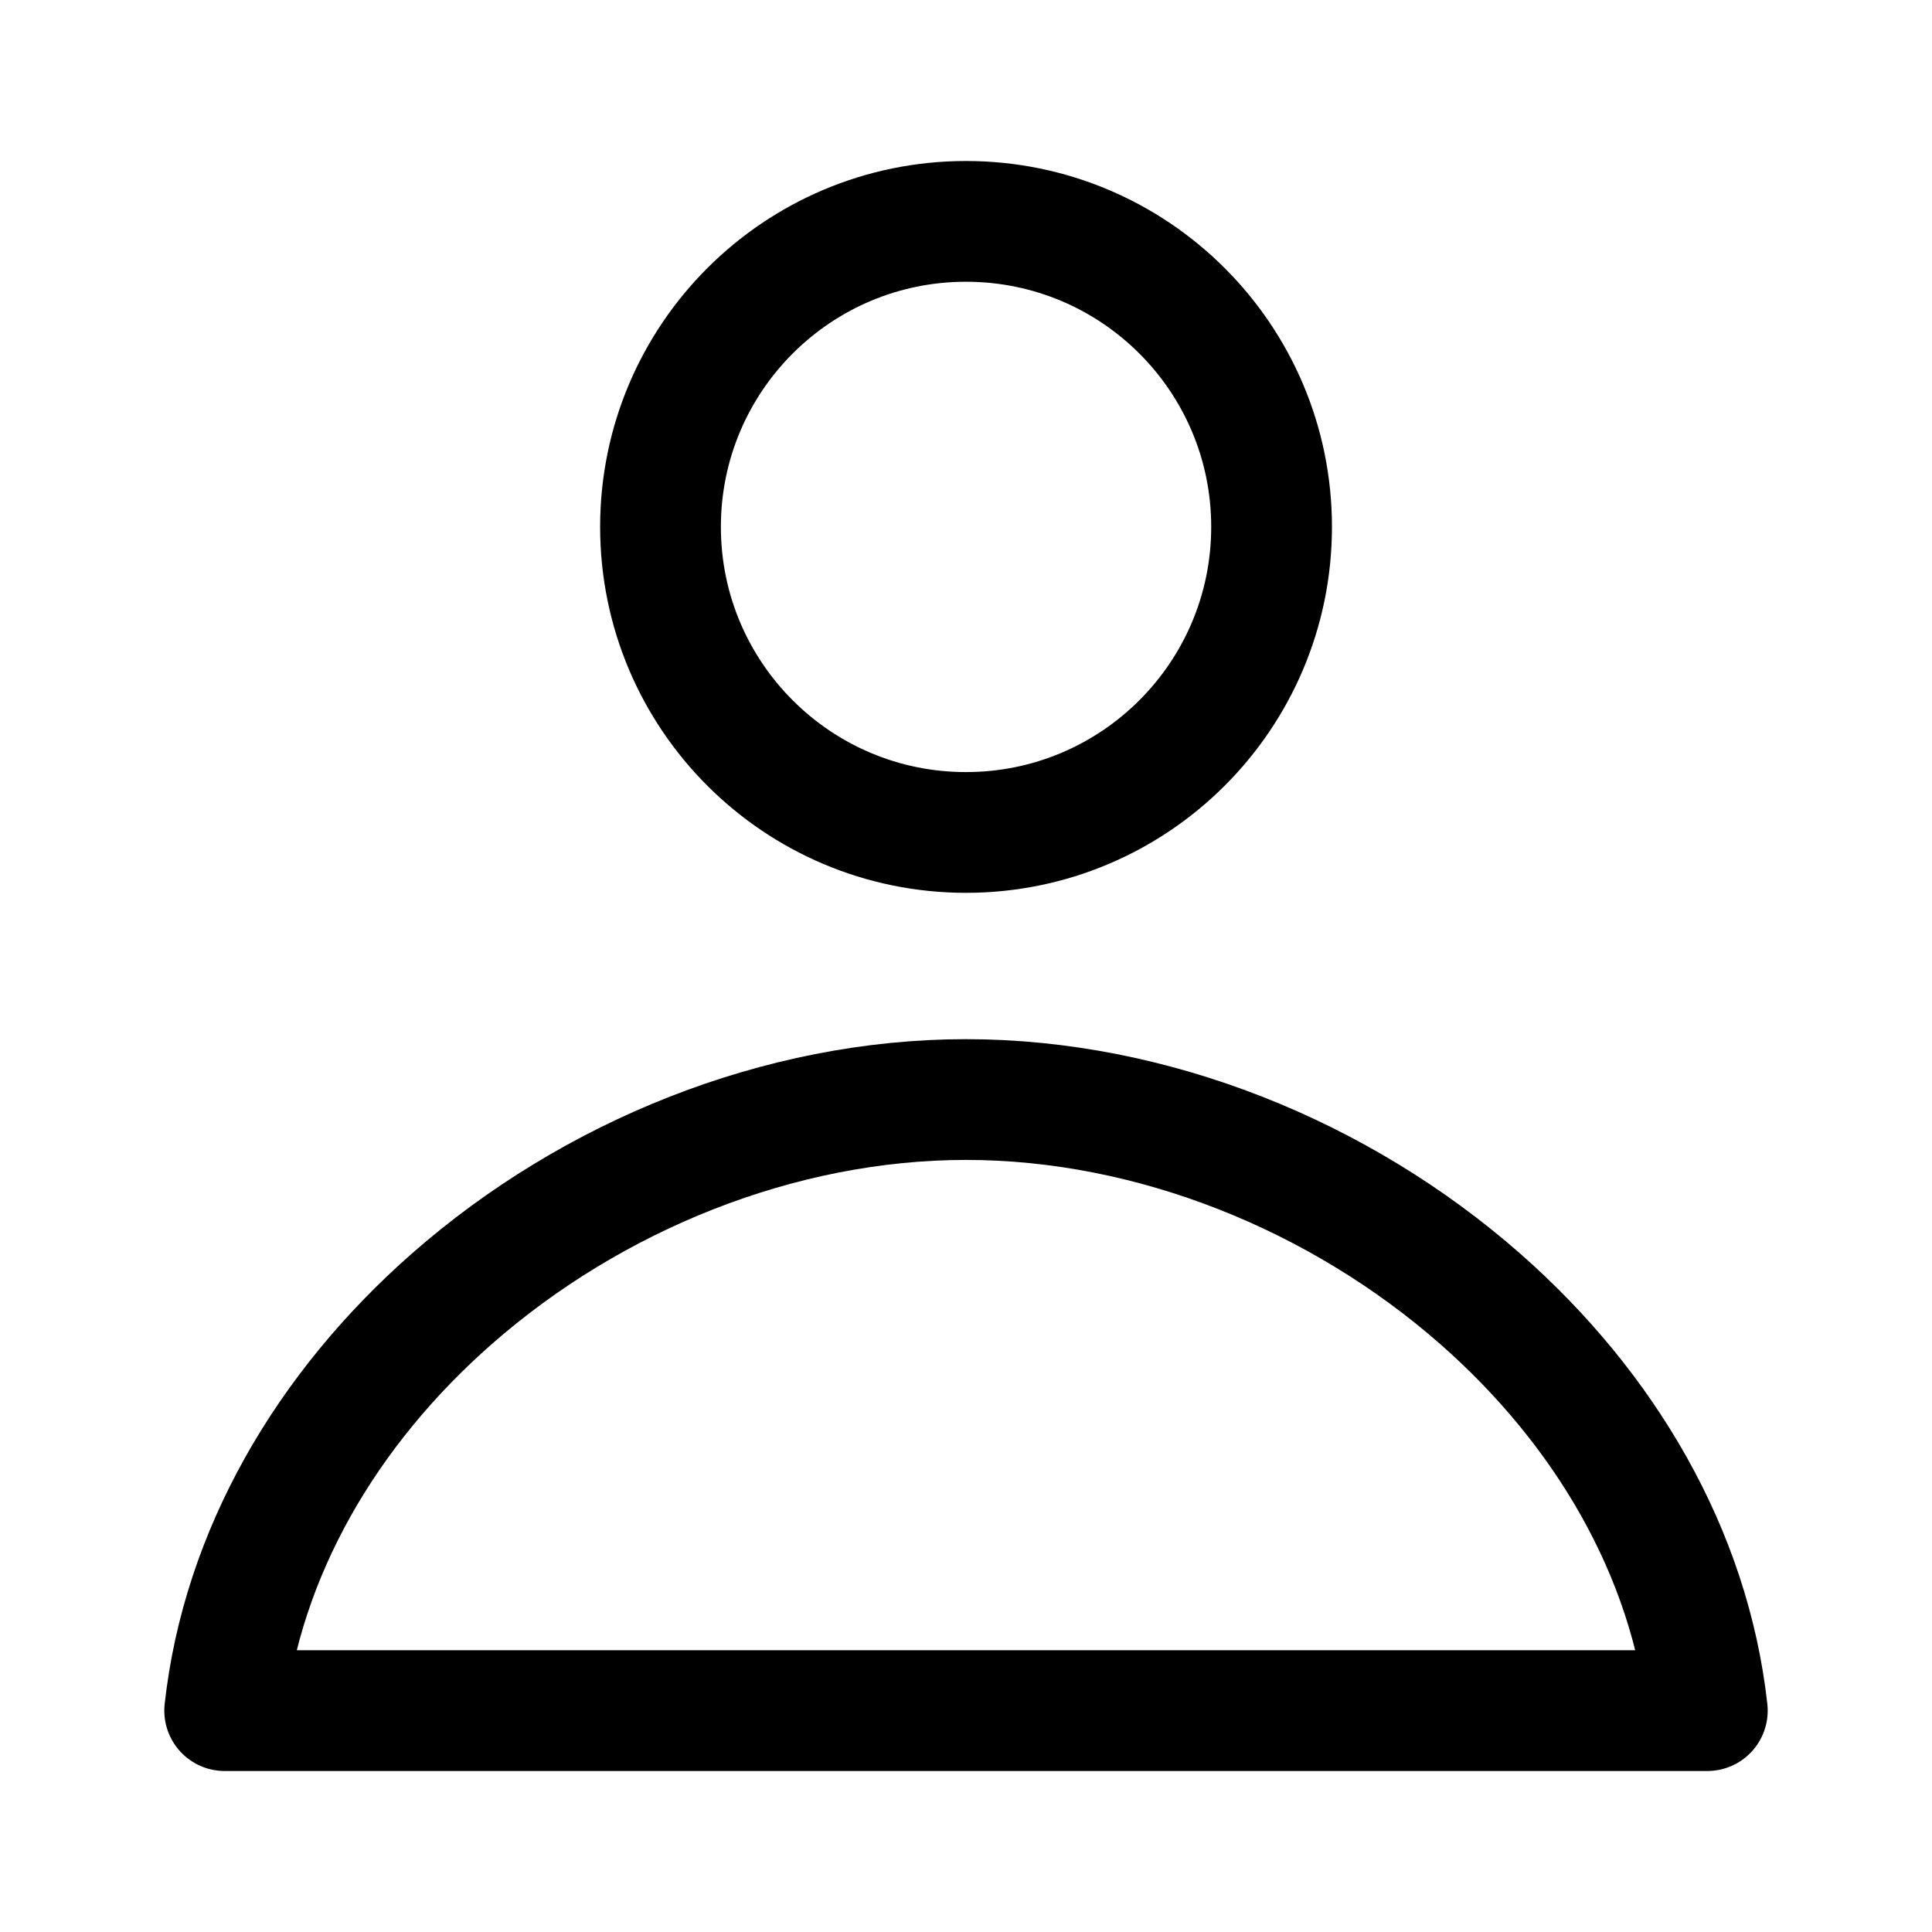 <svg width="24" height="24" viewBox="0 0 24 24" fill="none" xmlns="http://www.w3.org/2000/svg">
<path d="M15.796 6.545C15.796 8.642 14.096 10.341 12 10.341C9.904 10.341 8.205 8.642 8.205 6.545C8.205 4.449 9.904 2.75 12 2.75C14.096 2.75 15.796 4.449 15.796 6.545ZM2.796 21.25H2.791C3.008 19.288 4.063 17.496 5.612 16.135C7.359 14.601 9.686 13.659 12 13.659C14.314 13.659 16.641 14.601 18.388 16.135C19.937 17.496 20.992 19.288 21.209 21.25H21.199H21.187H21.175H21.164H21.152H21.14H21.128H21.115H21.103H21.091H21.078H21.066H21.053H21.041H21.028H21.015H21.003H20.99H20.977H20.963H20.95H20.937H20.924H20.91H20.897H20.884H20.87H20.856H20.843H20.829H20.815H20.801H20.787H20.773H20.759H20.744H20.73H20.716H20.701H20.687H20.672H20.657H20.643H20.628H20.613H20.598H20.583H20.568H20.553H20.537H20.522H20.507H20.491H20.476H20.46H20.445H20.429H20.413H20.397H20.381H20.365H20.349H20.333H20.317H20.301H20.284H20.268H20.251H20.235H20.218H20.202H20.185H20.168H20.151H20.134H20.117H20.1H20.083H20.066H20.049H20.031H20.014H19.997H19.979H19.961H19.944H19.926H19.908H19.89H19.872H19.855H19.837H19.818H19.8H19.782H19.764H19.745H19.727H19.709H19.69H19.672H19.653H19.634H19.615H19.597H19.578H19.559H19.54H19.521H19.502H19.482H19.463H19.444H19.424H19.405H19.386H19.366H19.346H19.327H19.307H19.287H19.267H19.247H19.227H19.207H19.187H19.167H19.147H19.127H19.107H19.086H19.066H19.045H19.025H19.004H18.984H18.963H18.942H18.921H18.901H18.88H18.859H18.838H18.817H18.795H18.774H18.753H18.732H18.71H18.689H18.668H18.646H18.624H18.603H18.581H18.559H18.538H18.516H18.494H18.472H18.45H18.428H18.406H18.384H18.362H18.339H18.317H18.295H18.272H18.25H18.227H18.205H18.182H18.16H18.137H18.114H18.091H18.069H18.046H18.023H18H17.977H17.954H17.931H17.907H17.884H17.861H17.838H17.814H17.791H17.767H17.744H17.72H17.697H17.673H17.649H17.626H17.602H17.578H17.554H17.53H17.506H17.482H17.458H17.434H17.41H17.386H17.362H17.337H17.313H17.289H17.264H17.24H17.215H17.191H17.166H17.142H17.117H17.092H17.068H17.043H17.018H16.993H16.968H16.943H16.918H16.893H16.868H16.843H16.818H16.793H16.767H16.742H16.717H16.692H16.666H16.641H16.615H16.59H16.564H16.539H16.513H16.487H16.462H16.436H16.41H16.384H16.358H16.332H16.306H16.281H16.255H16.229H16.202H16.176H16.15H16.124H16.098H16.072H16.045H16.019H15.992H15.966H15.94H15.913H15.887H15.86H15.834H15.807H15.78H15.754H15.727H15.7H15.673H15.647H15.62H15.593H15.566H15.539H15.512H15.485H15.458H15.431H15.404H15.377H15.35H15.322H15.295H15.268H15.241H15.213H15.186H15.159H15.131H15.104H15.076H15.049H15.021H14.994H14.966H14.938H14.911H14.883H14.855H14.828H14.8H14.772H14.744H14.716H14.688H14.661H14.633H14.605H14.577H14.549H14.521H14.493H14.465H14.436H14.408H14.38H14.352H14.324H14.296H14.267H14.239H14.211H14.182H14.154H14.126H14.097H14.069H14.04H14.012H13.983H13.955H13.926H13.898H13.869H13.84H13.812H13.783H13.754H13.726H13.697H13.668H13.639H13.611H13.582H13.553H13.524H13.495H13.466H13.437H13.408H13.38H13.351H13.322H13.292H13.263H13.234H13.205H13.176H13.147H13.118H13.089H13.06H13.03H13.001H12.972H12.943H12.914H12.884H12.855H12.826H12.796H12.767H12.738H12.708H12.679H12.649H12.62H12.591H12.561H12.532H12.502H12.473H12.444H12.415H12.385H12.356H12.327H12.297H12.268H12.239H12.21H12.181H12.152H12.123H12.093H12.064H12.035H12.006H11.977H11.948H11.919H11.89H11.861H11.832H11.803H11.774H11.745H11.717H11.688H11.659H11.63H11.601H11.573H11.544H11.515H11.486H11.458H11.429H11.4H11.372H11.343H11.315H11.286H11.257H11.229H11.2H11.172H11.143H11.115H11.086H11.058H11.03H11.001H10.973H10.945H10.916H10.888H10.86H10.832H10.803H10.775H10.747H10.719H10.691H10.663H10.635H10.607H10.579H10.551H10.523H10.495H10.467H10.439H10.411H10.383H10.355H10.328H10.3H10.272H10.244H10.217H10.189H10.161H10.134H10.106H10.078H10.051H10.023H9.996H9.968H9.941H9.913H9.886H9.859H9.831H9.804H9.777H9.749H9.722H9.695H9.668H9.641H9.613H9.586H9.559H9.532H9.505H9.478H9.451H9.424H9.397H9.37H9.344H9.317H9.29H9.263H9.236H9.21H9.183H9.156H9.13H9.103H9.076H9.05H9.023H8.997H8.97H8.944H8.918H8.891H8.865H8.839H8.812H8.786H8.76H8.734H8.707H8.681H8.655H8.629H8.603H8.577H8.551H8.525H8.499H8.473H8.447H8.422H8.396H8.37H8.344H8.319H8.293H8.267H8.242H8.216H8.191H8.165H8.14H8.114H8.089H8.063H8.038H8.013H7.988H7.962H7.937H7.912H7.887H7.862H7.837H7.812H7.787H7.762H7.737H7.712H7.687H7.662H7.637H7.613H7.588H7.563H7.539H7.514H7.489H7.465H7.44H7.416H7.391H7.367H7.343H7.318H7.294H7.27H7.246H7.221H7.197H7.173H7.149H7.125H7.101H7.077H7.053H7.029H7.005H6.982H6.958H6.934H6.91H6.887H6.863H6.84H6.816H6.793H6.769H6.746H6.722H6.699H6.676H6.652H6.629H6.606H6.583H6.56H6.537H6.513H6.49H6.468H6.445H6.422H6.399H6.376H6.353H6.331H6.308H6.285H6.263H6.24H6.218H6.195H6.173H6.15H6.128H6.106H6.084H6.061H6.039H6.017H5.995H5.973H5.951H5.929H5.907H5.885H5.863H5.841H5.82H5.798H5.776H5.755H5.733H5.712H5.69H5.669H5.647H5.626H5.605H5.583H5.562H5.541H5.52H5.499H5.478H5.457H5.436H5.415H5.394H5.373H5.352H5.332H5.311H5.29H5.27H5.249H5.229H5.208H5.188H5.167H5.147H5.127H5.107H5.086H5.066H5.046H5.026H5.006H4.986H4.966H4.946H4.927H4.907H4.887H4.868H4.848H4.828H4.809H4.789H4.77H4.751H4.731H4.712H4.693H4.674H4.655H4.635H4.616H4.597H4.579H4.56H4.541H4.522H4.503H4.485H4.466H4.447H4.429H4.41H4.392H4.374H4.355H4.337H4.319H4.301H4.282H4.264H4.246H4.228H4.21H4.193H4.175H4.157H4.139H4.122H4.104H4.087H4.069H4.052H4.034H4.017H4H3.982H3.965H3.948H3.931H3.914H3.897H3.88H3.863H3.846H3.83H3.813H3.796H3.78H3.763H3.747H3.73H3.714H3.697H3.681H3.665H3.649H3.633H3.617H3.601H3.585H3.569H3.553H3.537H3.521H3.506H3.49H3.475H3.459H3.444H3.428H3.413H3.398H3.383H3.367H3.352H3.337H3.322H3.307H3.292H3.278H3.263H3.248H3.234H3.219H3.204H3.19H3.176H3.161H3.147H3.133H3.119H3.104H3.09H3.076H3.062H3.049H3.035H3.021H3.007H2.994H2.98H2.967H2.953H2.94H2.926H2.913H2.9H2.887H2.874H2.861H2.848H2.835H2.822H2.809H2.796Z" stroke="black" stroke-width="1.5" stroke-linejoin="round"/>
</svg>
